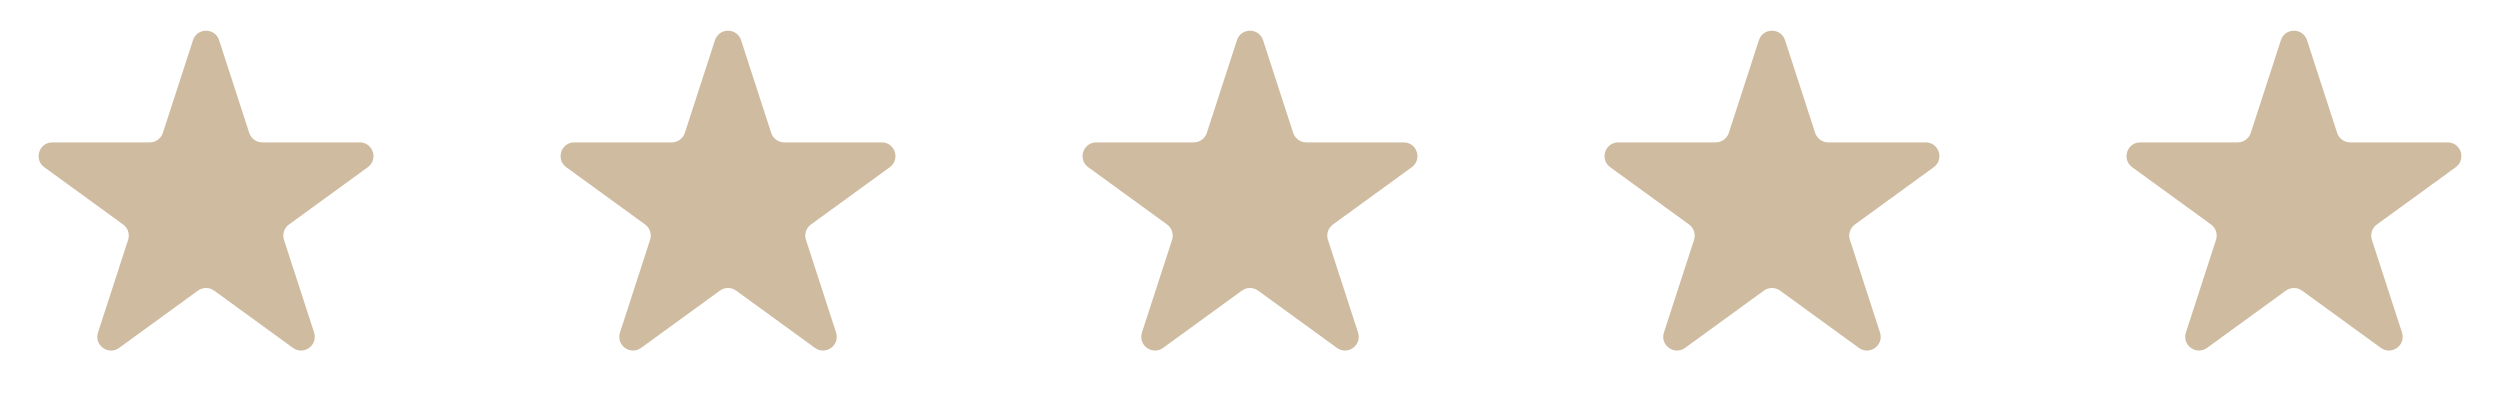 <?xml version="1.0" encoding="UTF-8"?> <svg xmlns="http://www.w3.org/2000/svg" width="182" height="30" viewBox="0 0 182 30" fill="none"> <path d="M14.049 2.927C14.348 2.006 15.652 2.006 15.951 2.927L18.143 9.674C18.277 10.086 18.661 10.365 19.094 10.365H26.188C27.157 10.365 27.56 11.604 26.776 12.174L21.037 16.343C20.686 16.598 20.54 17.049 20.674 17.462L22.866 24.208C23.165 25.13 22.111 25.896 21.327 25.326L15.588 21.157C15.237 20.902 14.763 20.902 14.412 21.157L8.673 25.326C7.889 25.896 6.835 25.13 7.134 24.208L9.326 17.462C9.46 17.049 9.314 16.598 8.963 16.343L3.224 12.174C2.44 11.604 2.843 10.365 3.812 10.365H10.906C11.339 10.365 11.723 10.086 11.857 9.674L14.049 2.927Z" fill="#CFBCA0"></path> <path d="M52.049 2.927C52.348 2.006 53.652 2.006 53.951 2.927L56.143 9.674C56.277 10.086 56.661 10.365 57.094 10.365H64.188C65.157 10.365 65.56 11.604 64.776 12.174L59.037 16.343C58.686 16.598 58.54 17.049 58.674 17.462L60.866 24.208C61.165 25.13 60.111 25.896 59.327 25.326L53.588 21.157C53.237 20.902 52.763 20.902 52.412 21.157L46.673 25.326C45.889 25.896 44.835 25.13 45.134 24.208L47.326 17.462C47.46 17.049 47.314 16.598 46.963 16.343L41.224 12.174C40.44 11.604 40.843 10.365 41.812 10.365H48.906C49.339 10.365 49.723 10.086 49.857 9.674L52.049 2.927Z" fill="#CFBCA0"></path> <path d="M90.049 2.927C90.348 2.006 91.652 2.006 91.951 2.927L94.143 9.674C94.277 10.086 94.661 10.365 95.094 10.365H102.188C103.157 10.365 103.56 11.604 102.776 12.174L97.037 16.343C96.686 16.598 96.54 17.049 96.674 17.462L98.866 24.208C99.165 25.13 98.111 25.896 97.327 25.326L91.588 21.157C91.237 20.902 90.763 20.902 90.412 21.157L84.673 25.326C83.889 25.896 82.835 25.13 83.134 24.208L85.326 17.462C85.46 17.049 85.314 16.598 84.963 16.343L79.224 12.174C78.44 11.604 78.843 10.365 79.812 10.365H86.906C87.339 10.365 87.723 10.086 87.857 9.674L90.049 2.927Z" fill="#CFBCA0"></path> <path d="M128.049 2.927C128.348 2.006 129.652 2.006 129.951 2.927L132.143 9.674C132.277 10.086 132.661 10.365 133.094 10.365H140.188C141.157 10.365 141.56 11.604 140.776 12.174L135.037 16.343C134.686 16.598 134.54 17.049 134.674 17.462L136.866 24.208C137.165 25.13 136.111 25.896 135.327 25.326L129.588 21.157C129.237 20.902 128.763 20.902 128.412 21.157L122.673 25.326C121.889 25.896 120.835 25.13 121.134 24.208L123.326 17.462C123.46 17.049 123.314 16.598 122.963 16.343L117.224 12.174C116.44 11.604 116.843 10.365 117.812 10.365H124.906C125.339 10.365 125.723 10.086 125.857 9.674L128.049 2.927Z" fill="#CFBCA0"></path> <path d="M166.049 2.927C166.348 2.006 167.652 2.006 167.951 2.927L170.143 9.674C170.277 10.086 170.661 10.365 171.094 10.365H178.188C179.157 10.365 179.56 11.604 178.776 12.174L173.037 16.343C172.686 16.598 172.54 17.049 172.674 17.462L174.866 24.208C175.165 25.13 174.111 25.896 173.327 25.326L167.588 21.157C167.237 20.902 166.763 20.902 166.412 21.157L160.673 25.326C159.889 25.896 158.835 25.13 159.134 24.208L161.326 17.462C161.46 17.049 161.314 16.598 160.963 16.343L155.224 12.174C154.44 11.604 154.843 10.365 155.812 10.365H162.906C163.339 10.365 163.723 10.086 163.857 9.674L166.049 2.927Z" fill="#CFBCA0"></path> </svg> 